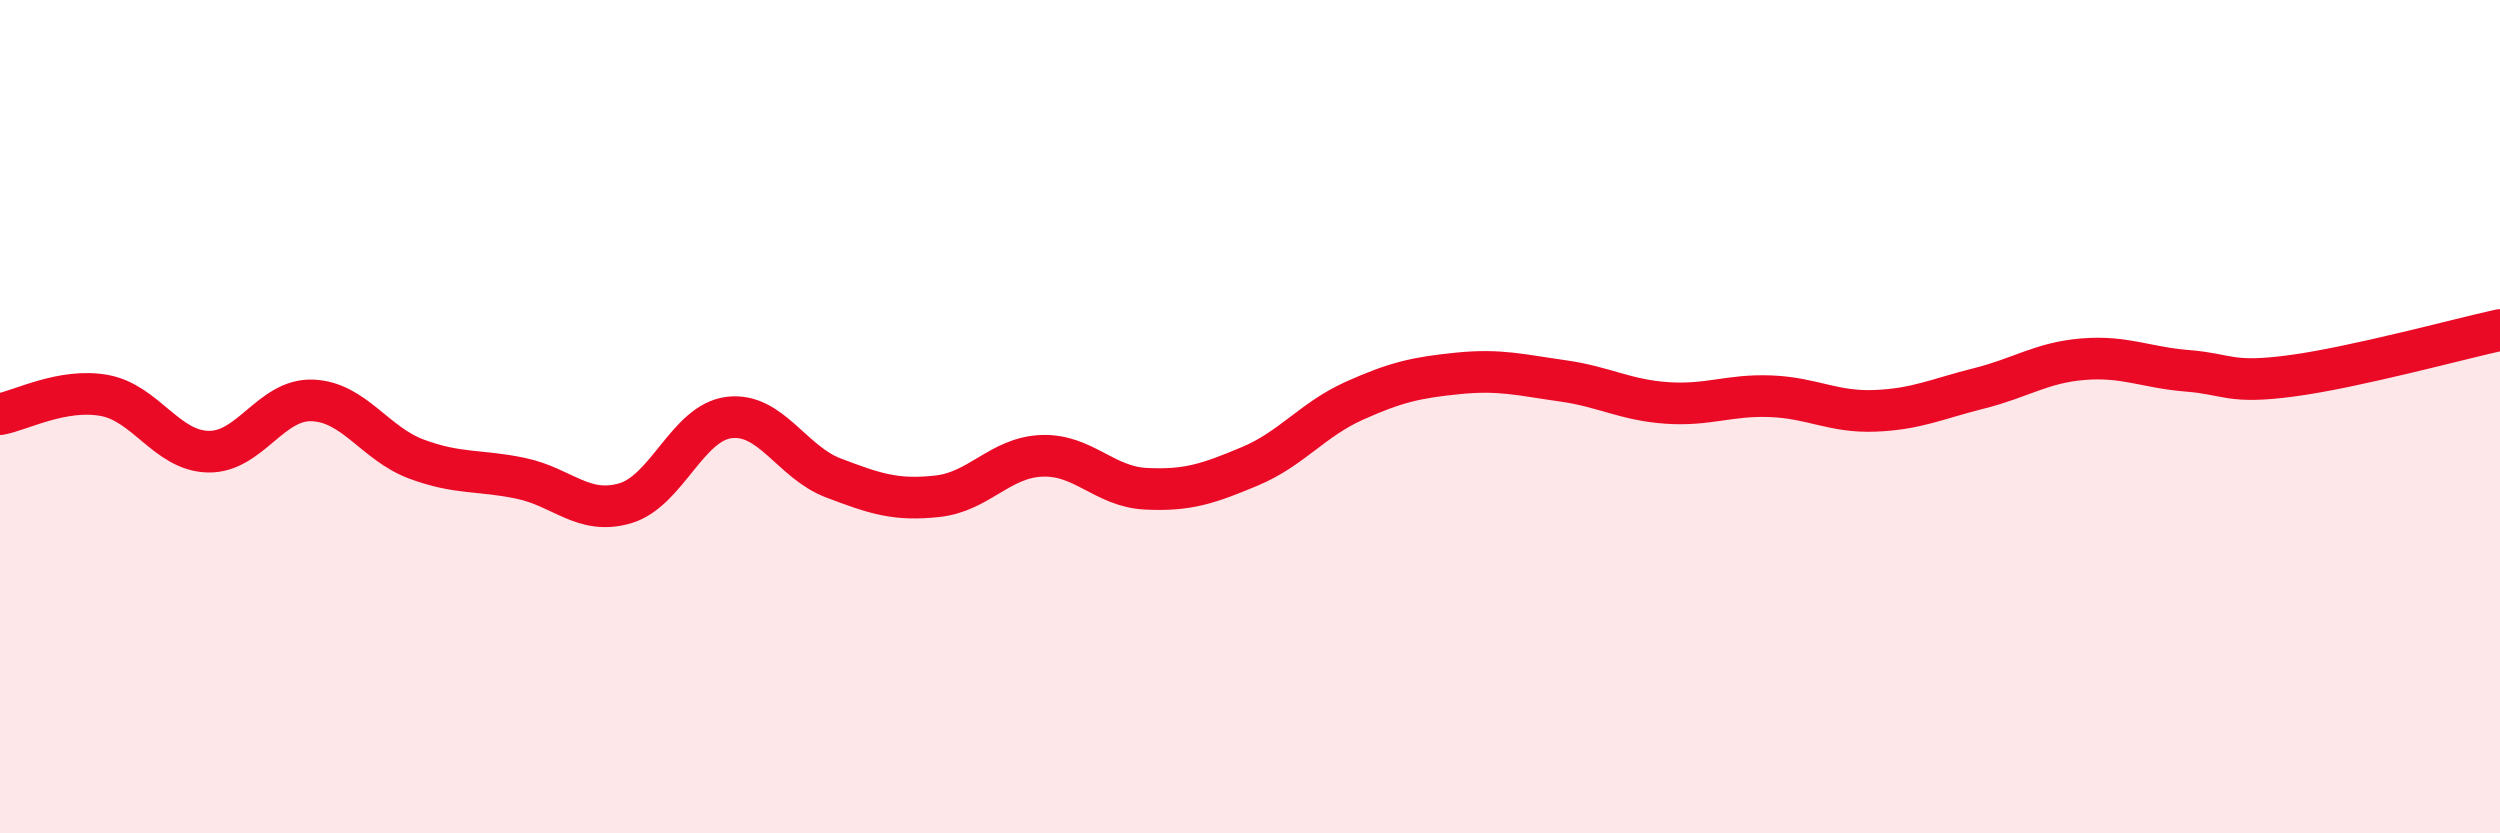 
    <svg width="60" height="20" viewBox="0 0 60 20" xmlns="http://www.w3.org/2000/svg">
      <path
        d="M 0,9.94 C 0.5,9.85 1.5,9.31 2.5,9.49 C 3.5,9.67 4,10.82 5,10.84 C 6,10.86 6.5,9.57 7.5,9.61 C 8.5,9.65 9,10.65 10,11.02 C 11,11.39 11.5,11.27 12.5,11.48 C 13.5,11.69 14,12.37 15,12.08 C 16,11.79 16.5,10.14 17.5,10.02 C 18.5,9.9 19,11.09 20,11.47 C 21,11.85 21.5,12.02 22.5,11.91 C 23.5,11.8 24,10.98 25,10.94 C 26,10.9 26.5,11.68 27.5,11.73 C 28.5,11.78 29,11.61 30,11.19 C 31,10.77 31.5,10.07 32.5,9.62 C 33.5,9.17 34,9.06 35,8.96 C 36,8.86 36.5,9 37.5,9.14 C 38.5,9.28 39,9.6 40,9.67 C 41,9.74 41.5,9.47 42.5,9.51 C 43.5,9.55 44,9.9 45,9.86 C 46,9.82 46.5,9.57 47.5,9.32 C 48.5,9.07 49,8.7 50,8.62 C 51,8.54 51.5,8.82 52.5,8.9 C 53.5,8.98 53.5,9.22 55,9.02 C 56.5,8.82 59,8.14 60,7.92L60 20L0 20Z"
        fill="#EB0A25"
        opacity="0.1"
        stroke-linecap="round"
        stroke-linejoin="round"
      />
      <path
        d="M 0,9.94 C 0.5,9.85 1.5,9.31 2.5,9.49 C 3.5,9.67 4,10.82 5,10.84 C 6,10.86 6.5,9.57 7.5,9.61 C 8.5,9.65 9,10.65 10,11.02 C 11,11.39 11.5,11.27 12.5,11.48 C 13.5,11.69 14,12.37 15,12.08 C 16,11.79 16.5,10.14 17.5,10.02 C 18.5,9.9 19,11.09 20,11.47 C 21,11.85 21.5,12.02 22.5,11.91 C 23.5,11.8 24,10.98 25,10.94 C 26,10.9 26.5,11.68 27.5,11.73 C 28.5,11.78 29,11.61 30,11.19 C 31,10.77 31.5,10.07 32.5,9.62 C 33.5,9.17 34,9.06 35,8.96 C 36,8.86 36.5,9 37.5,9.14 C 38.5,9.28 39,9.6 40,9.67 C 41,9.74 41.5,9.47 42.5,9.51 C 43.5,9.55 44,9.9 45,9.86 C 46,9.82 46.5,9.57 47.5,9.32 C 48.5,9.07 49,8.7 50,8.62 C 51,8.54 51.5,8.82 52.5,8.9 C 53.5,8.98 53.5,9.22 55,9.02 C 56.5,8.82 59,8.14 60,7.92"
        stroke="#EB0A25"
        stroke-width="1"
        fill="none"
        stroke-linecap="round"
        stroke-linejoin="round"
      />
    </svg>
  